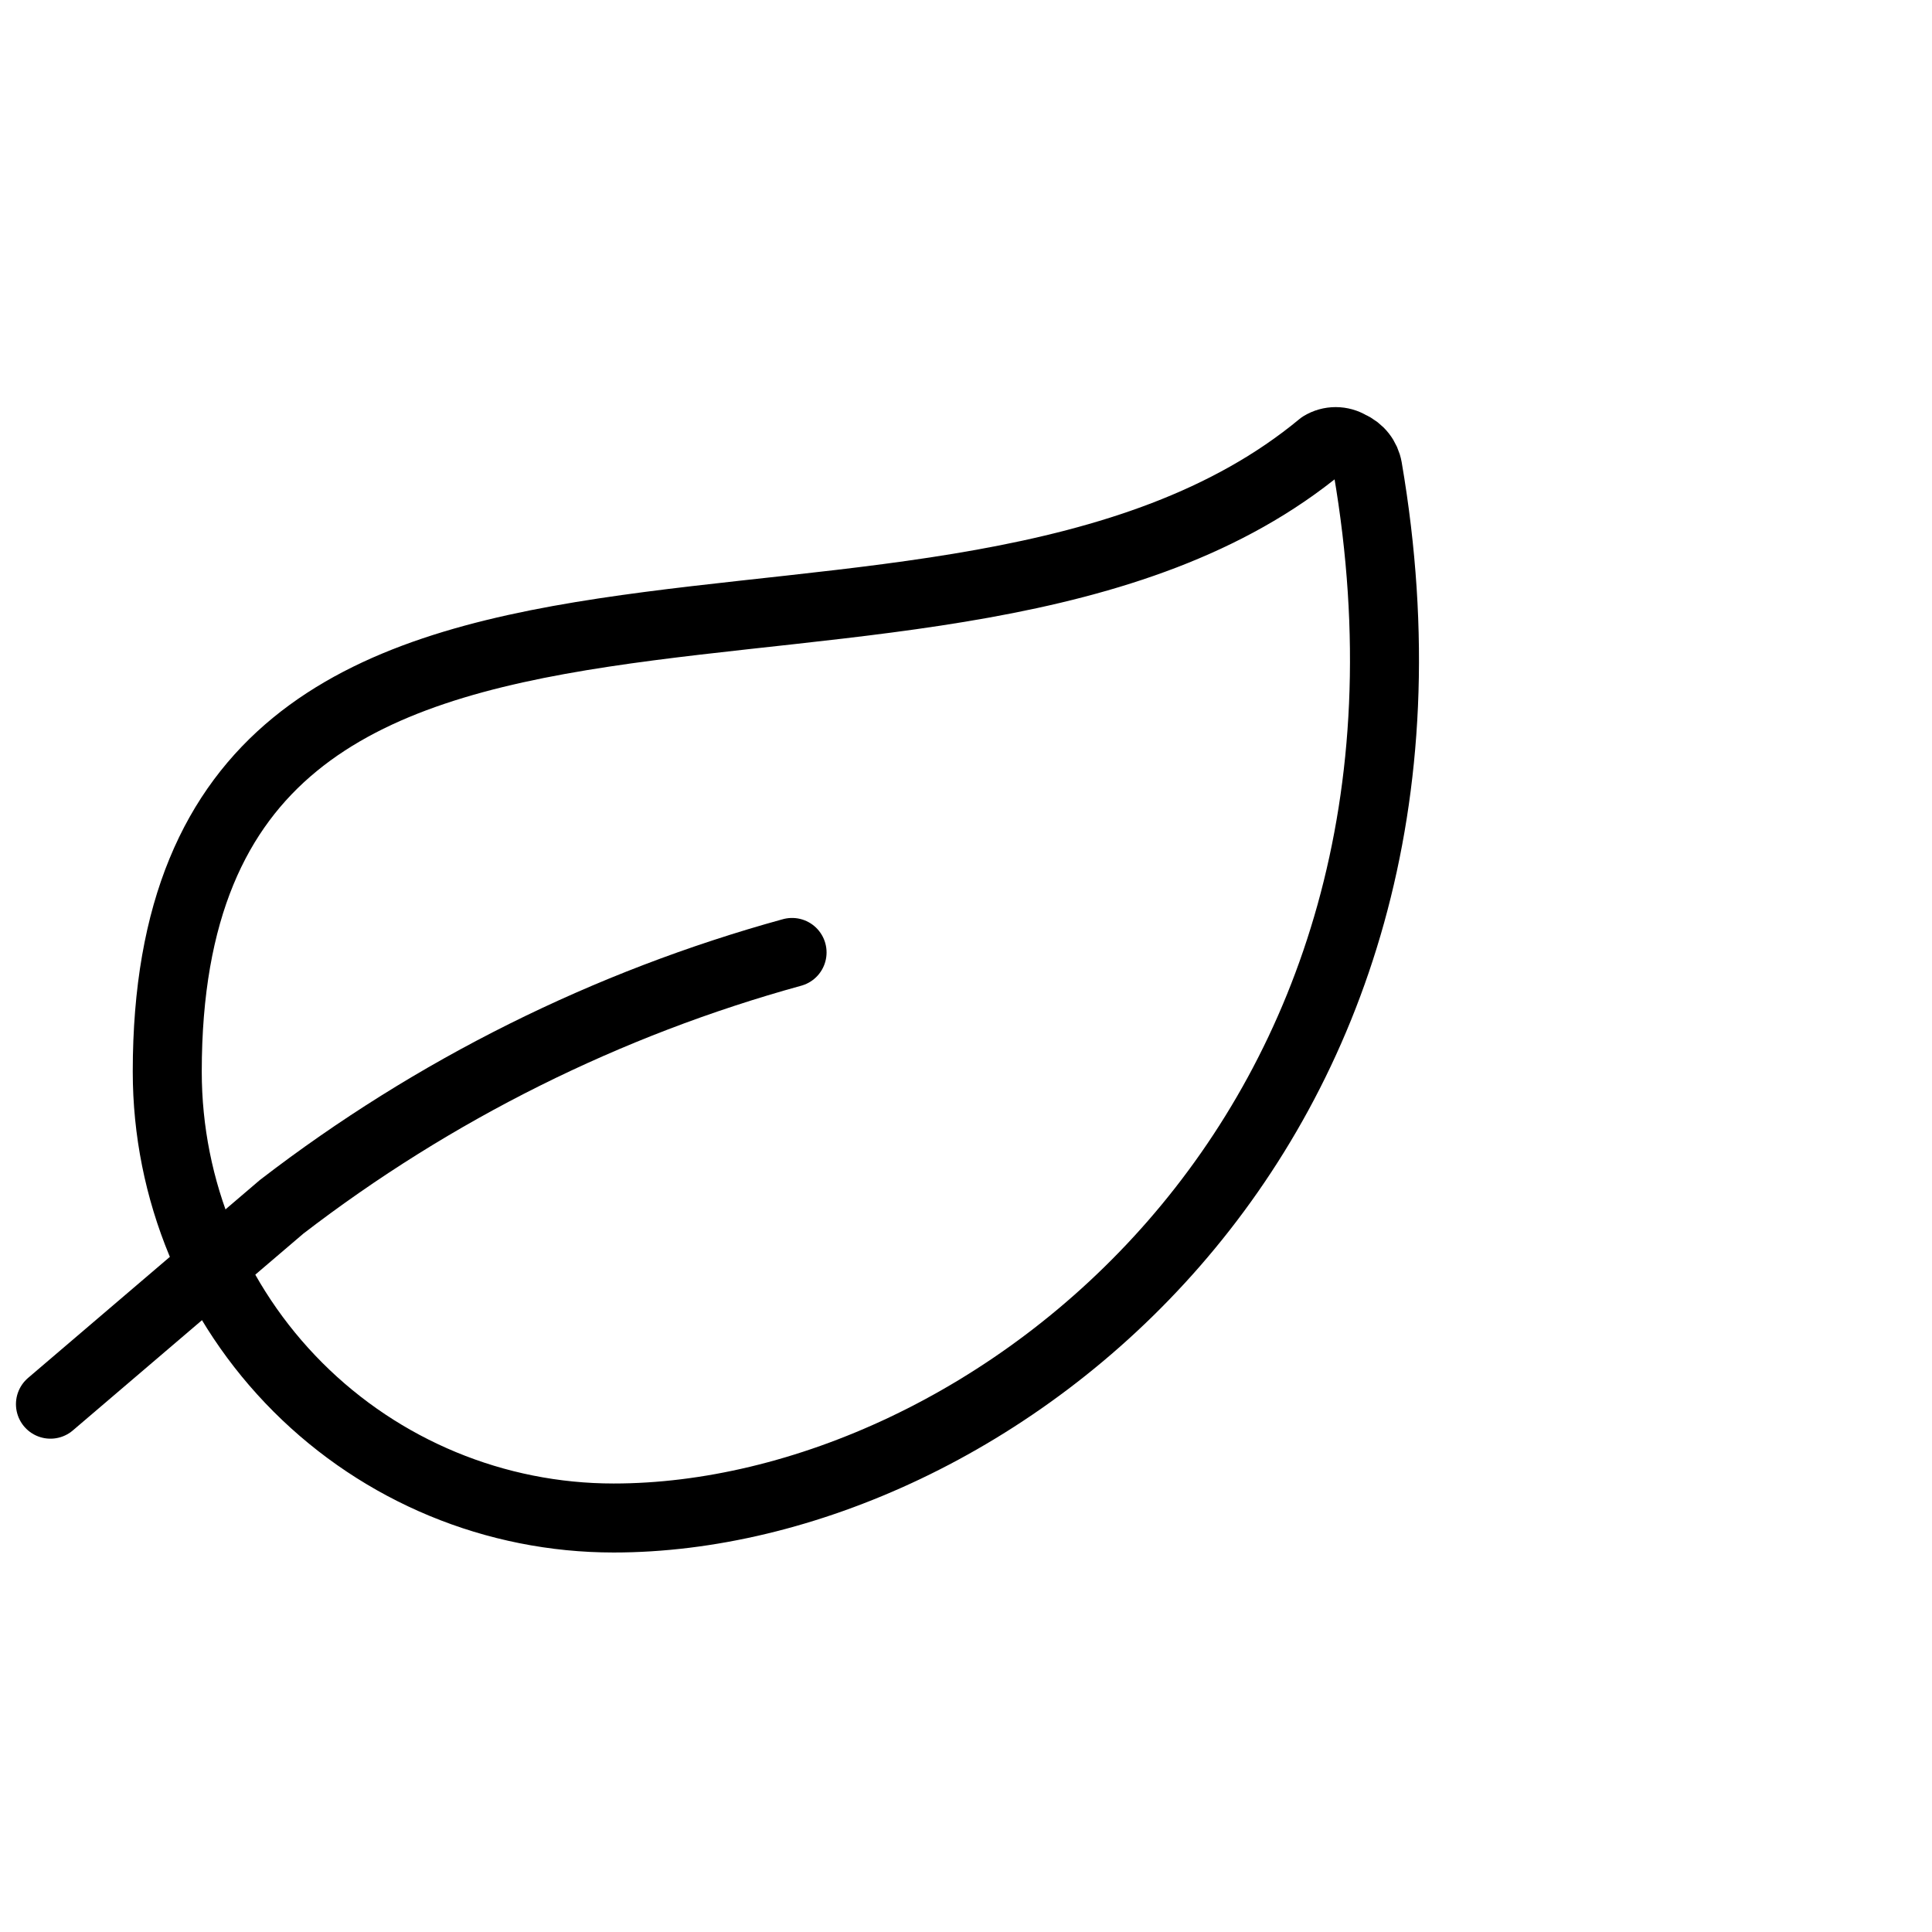 <svg width="70" height="70" viewBox="0 0 70 70" fill="none" xmlns="http://www.w3.org/2000/svg">
<path d="M22.233 55C17.944 55 13.83 53.296 10.797 50.263C7.764 47.23 6.06 43.116 6.06 38.827C6.06 15.372 34.282 27.421 47.879 16.145C48.034 16.05 48.212 16 48.394 16C48.576 16 48.754 16.05 48.91 16.145C49.076 16.217 49.222 16.329 49.335 16.472C49.447 16.614 49.522 16.782 49.554 16.961C53.699 41.146 35.807 55 22.233 55Z" stroke="black" stroke-width="2.5" stroke-linecap="round" stroke-linejoin="round"/>
<path d="M28.698 34.509C21.995 36.355 15.715 39.484 10.205 43.724L1.828 50.876" stroke="black" stroke-width="2.5" stroke-linecap="round" stroke-linejoin="round"/>
</svg>
